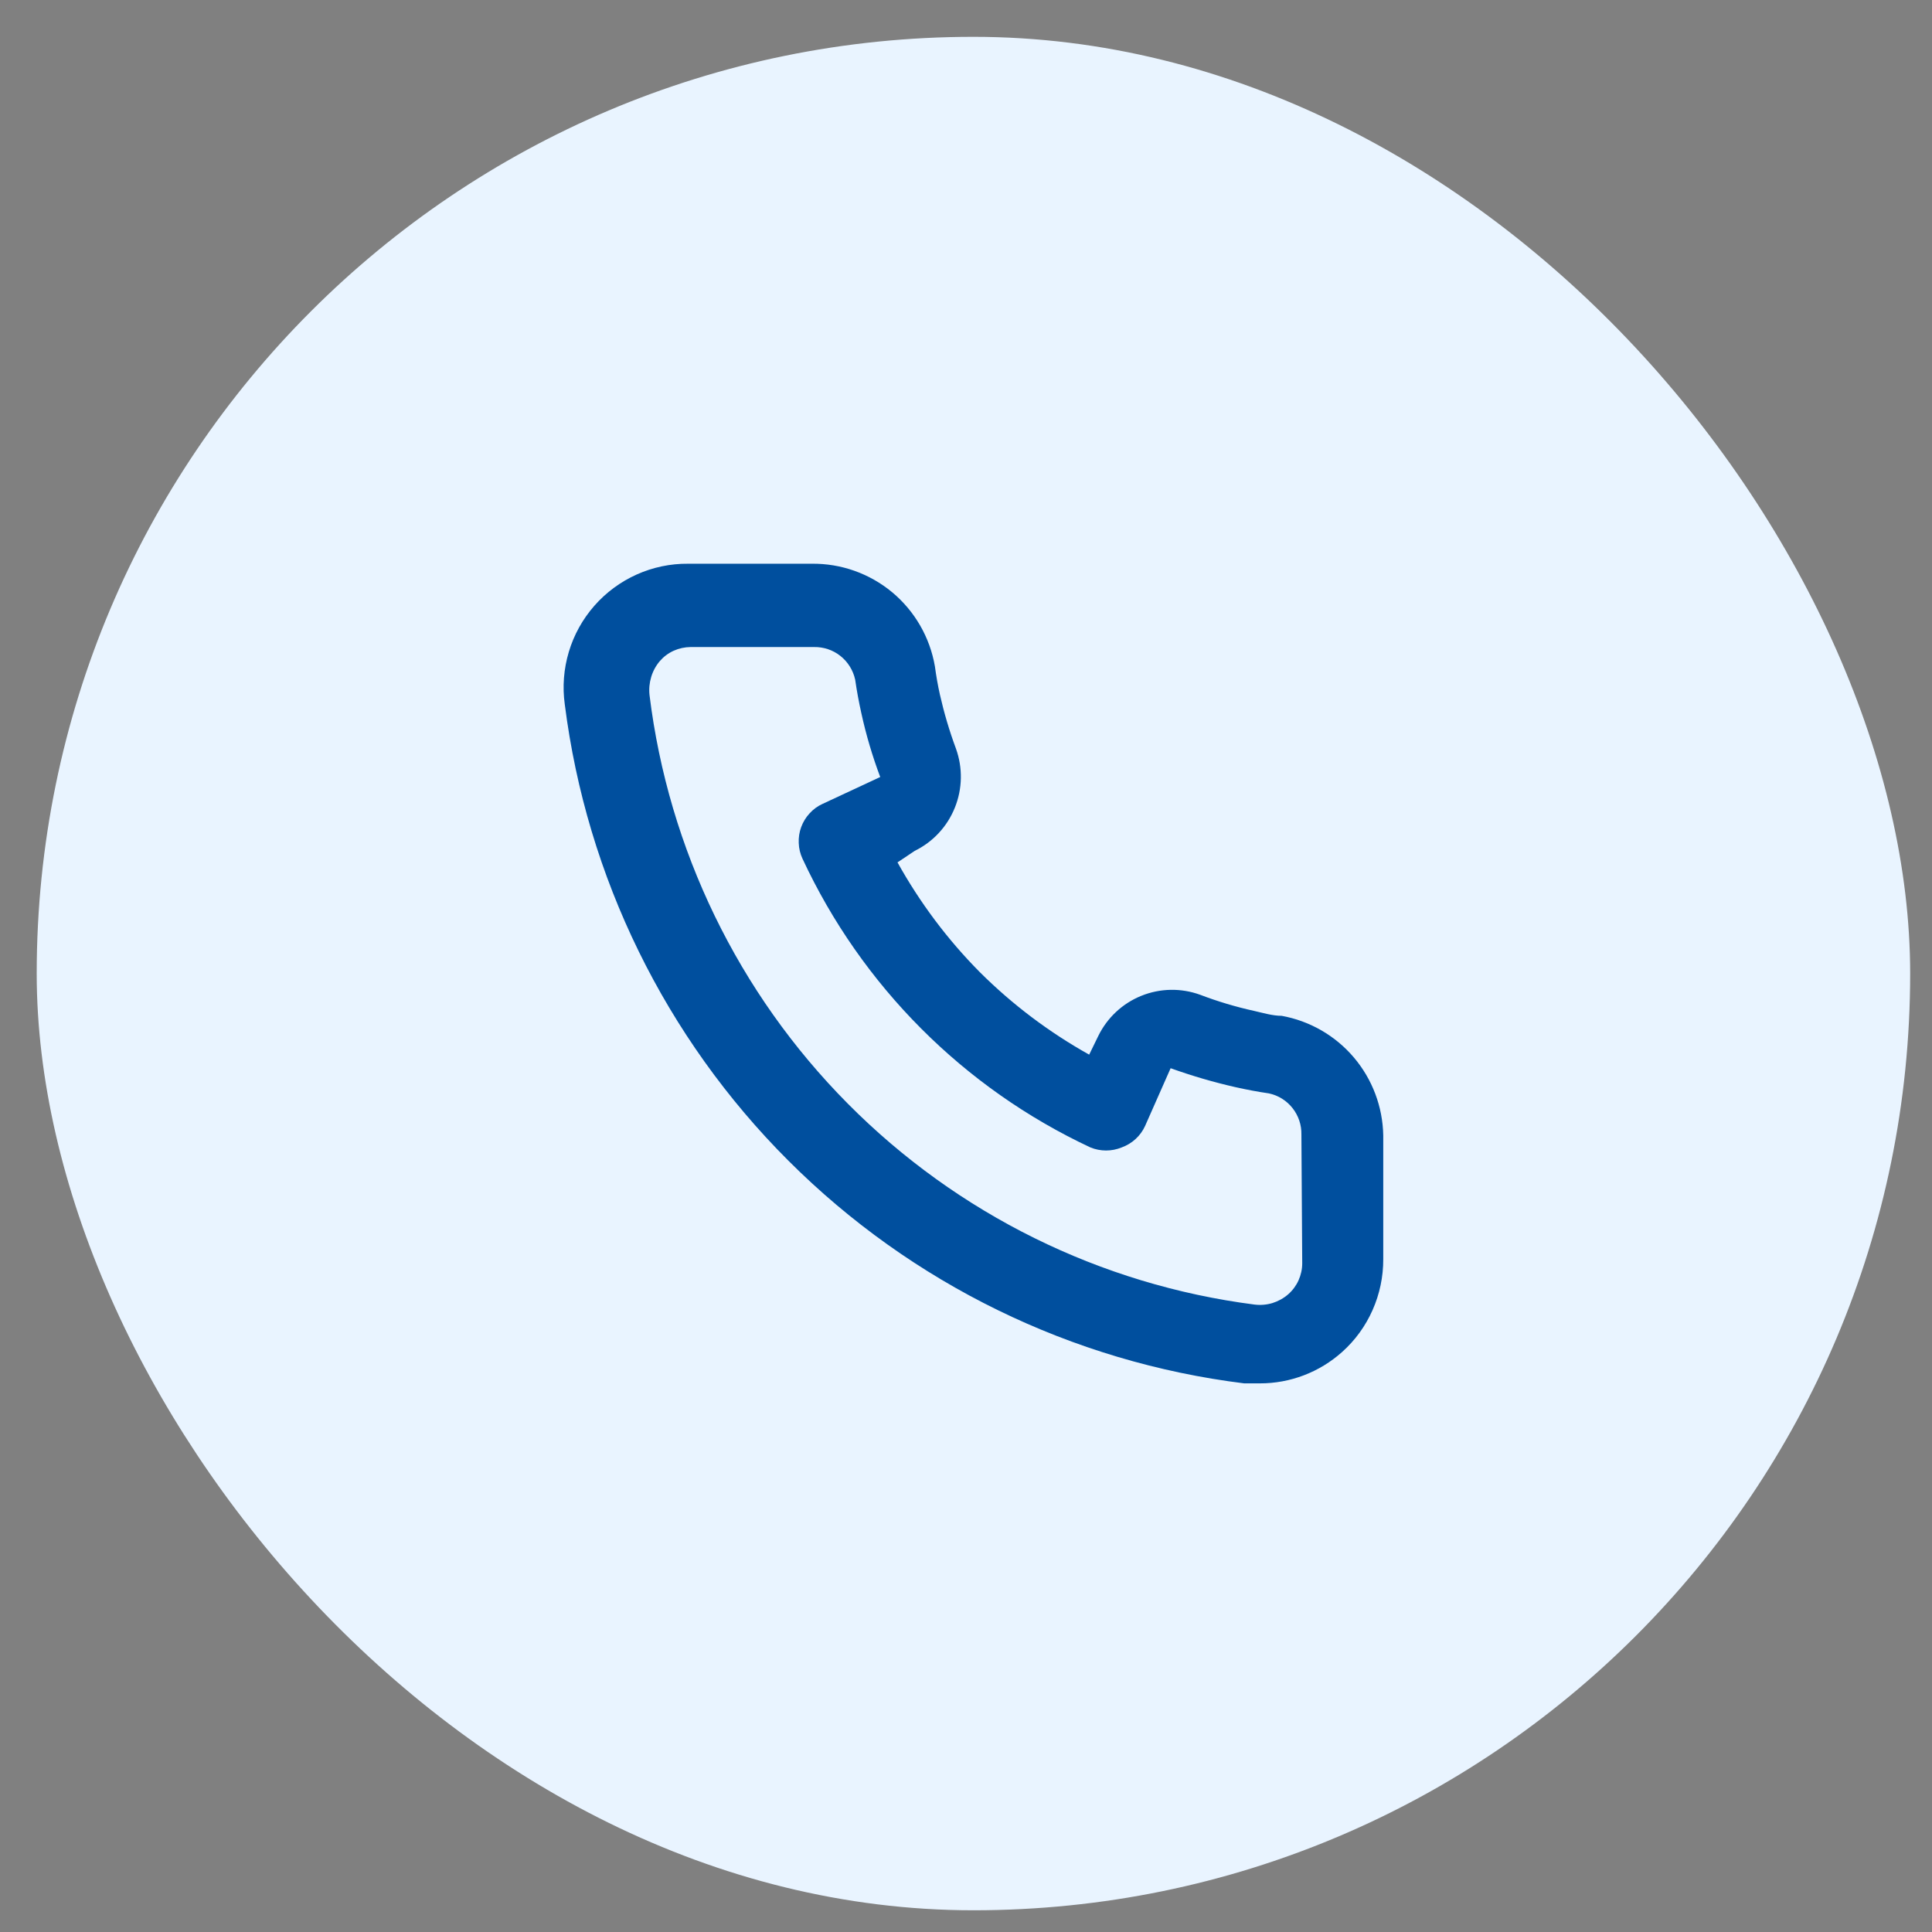 <svg width="33" height="33" viewBox="0 0 33 33" fill="none" xmlns="http://www.w3.org/2000/svg">
<rect x="0" y="0" width="33" height="33" fill="#808080" stroke="none"/>
<rect x="0.627" y="0.629" width="32" height="32" rx="16" fill="#E9F4FF"/>
<path d="M21.892 17.351C21.737 17.351 21.576 17.302 21.421 17.267C21.108 17.198 20.8 17.106 20.501 16.992C20.175 16.873 19.817 16.879 19.495 17.009C19.173 17.139 18.911 17.384 18.759 17.696L18.604 18.014C17.92 17.632 17.291 17.158 16.735 16.604C16.183 16.047 15.711 15.416 15.33 14.73L15.625 14.533C15.937 14.38 16.181 14.117 16.31 13.794C16.44 13.472 16.446 13.113 16.328 12.786C16.216 12.484 16.125 12.176 16.054 11.863C16.019 11.708 15.991 11.546 15.969 11.383C15.884 10.887 15.625 10.438 15.239 10.116C14.852 9.795 14.364 9.622 13.862 9.629H11.754C11.451 9.626 11.152 9.689 10.875 9.813C10.599 9.937 10.352 10.119 10.152 10.347C9.952 10.575 9.803 10.843 9.716 11.134C9.629 11.425 9.605 11.731 9.647 12.032C10.021 14.983 11.365 17.726 13.467 19.826C15.569 21.926 18.308 23.264 21.252 23.629H21.519C22.037 23.63 22.538 23.439 22.924 23.093C23.147 22.894 23.324 22.65 23.445 22.376C23.566 22.103 23.628 21.807 23.627 21.508V19.394C23.618 18.905 23.441 18.434 23.124 18.061C22.808 17.689 22.372 17.438 21.892 17.351ZM22.243 21.579C22.243 21.679 22.221 21.777 22.18 21.869C22.139 21.96 22.079 22.041 22.004 22.107C21.926 22.175 21.834 22.226 21.735 22.257C21.636 22.287 21.531 22.296 21.428 22.283C18.797 21.945 16.353 20.738 14.482 18.852C12.611 16.967 11.419 14.51 11.094 11.87C11.083 11.767 11.093 11.662 11.123 11.563C11.153 11.463 11.203 11.371 11.27 11.292C11.335 11.217 11.416 11.156 11.507 11.115C11.598 11.074 11.697 11.053 11.796 11.052H13.904C14.067 11.049 14.227 11.102 14.355 11.204C14.483 11.306 14.572 11.449 14.607 11.609C14.635 11.802 14.67 11.992 14.712 12.18C14.793 12.551 14.901 12.916 15.035 13.272L14.052 13.73C13.967 13.768 13.892 13.823 13.829 13.892C13.766 13.96 13.717 14.04 13.685 14.127C13.653 14.214 13.639 14.306 13.643 14.399C13.646 14.492 13.668 14.583 13.707 14.667C14.718 16.839 16.459 18.585 18.625 19.599C18.796 19.669 18.988 19.669 19.159 19.599C19.247 19.567 19.327 19.519 19.396 19.456C19.465 19.393 19.52 19.317 19.559 19.232L19.995 18.246C20.358 18.376 20.729 18.485 21.105 18.57C21.292 18.612 21.482 18.648 21.674 18.676C21.834 18.71 21.977 18.799 22.078 18.928C22.179 19.056 22.233 19.216 22.229 19.38L22.243 21.579Z" fill="#004F9E"/>
</svg>
